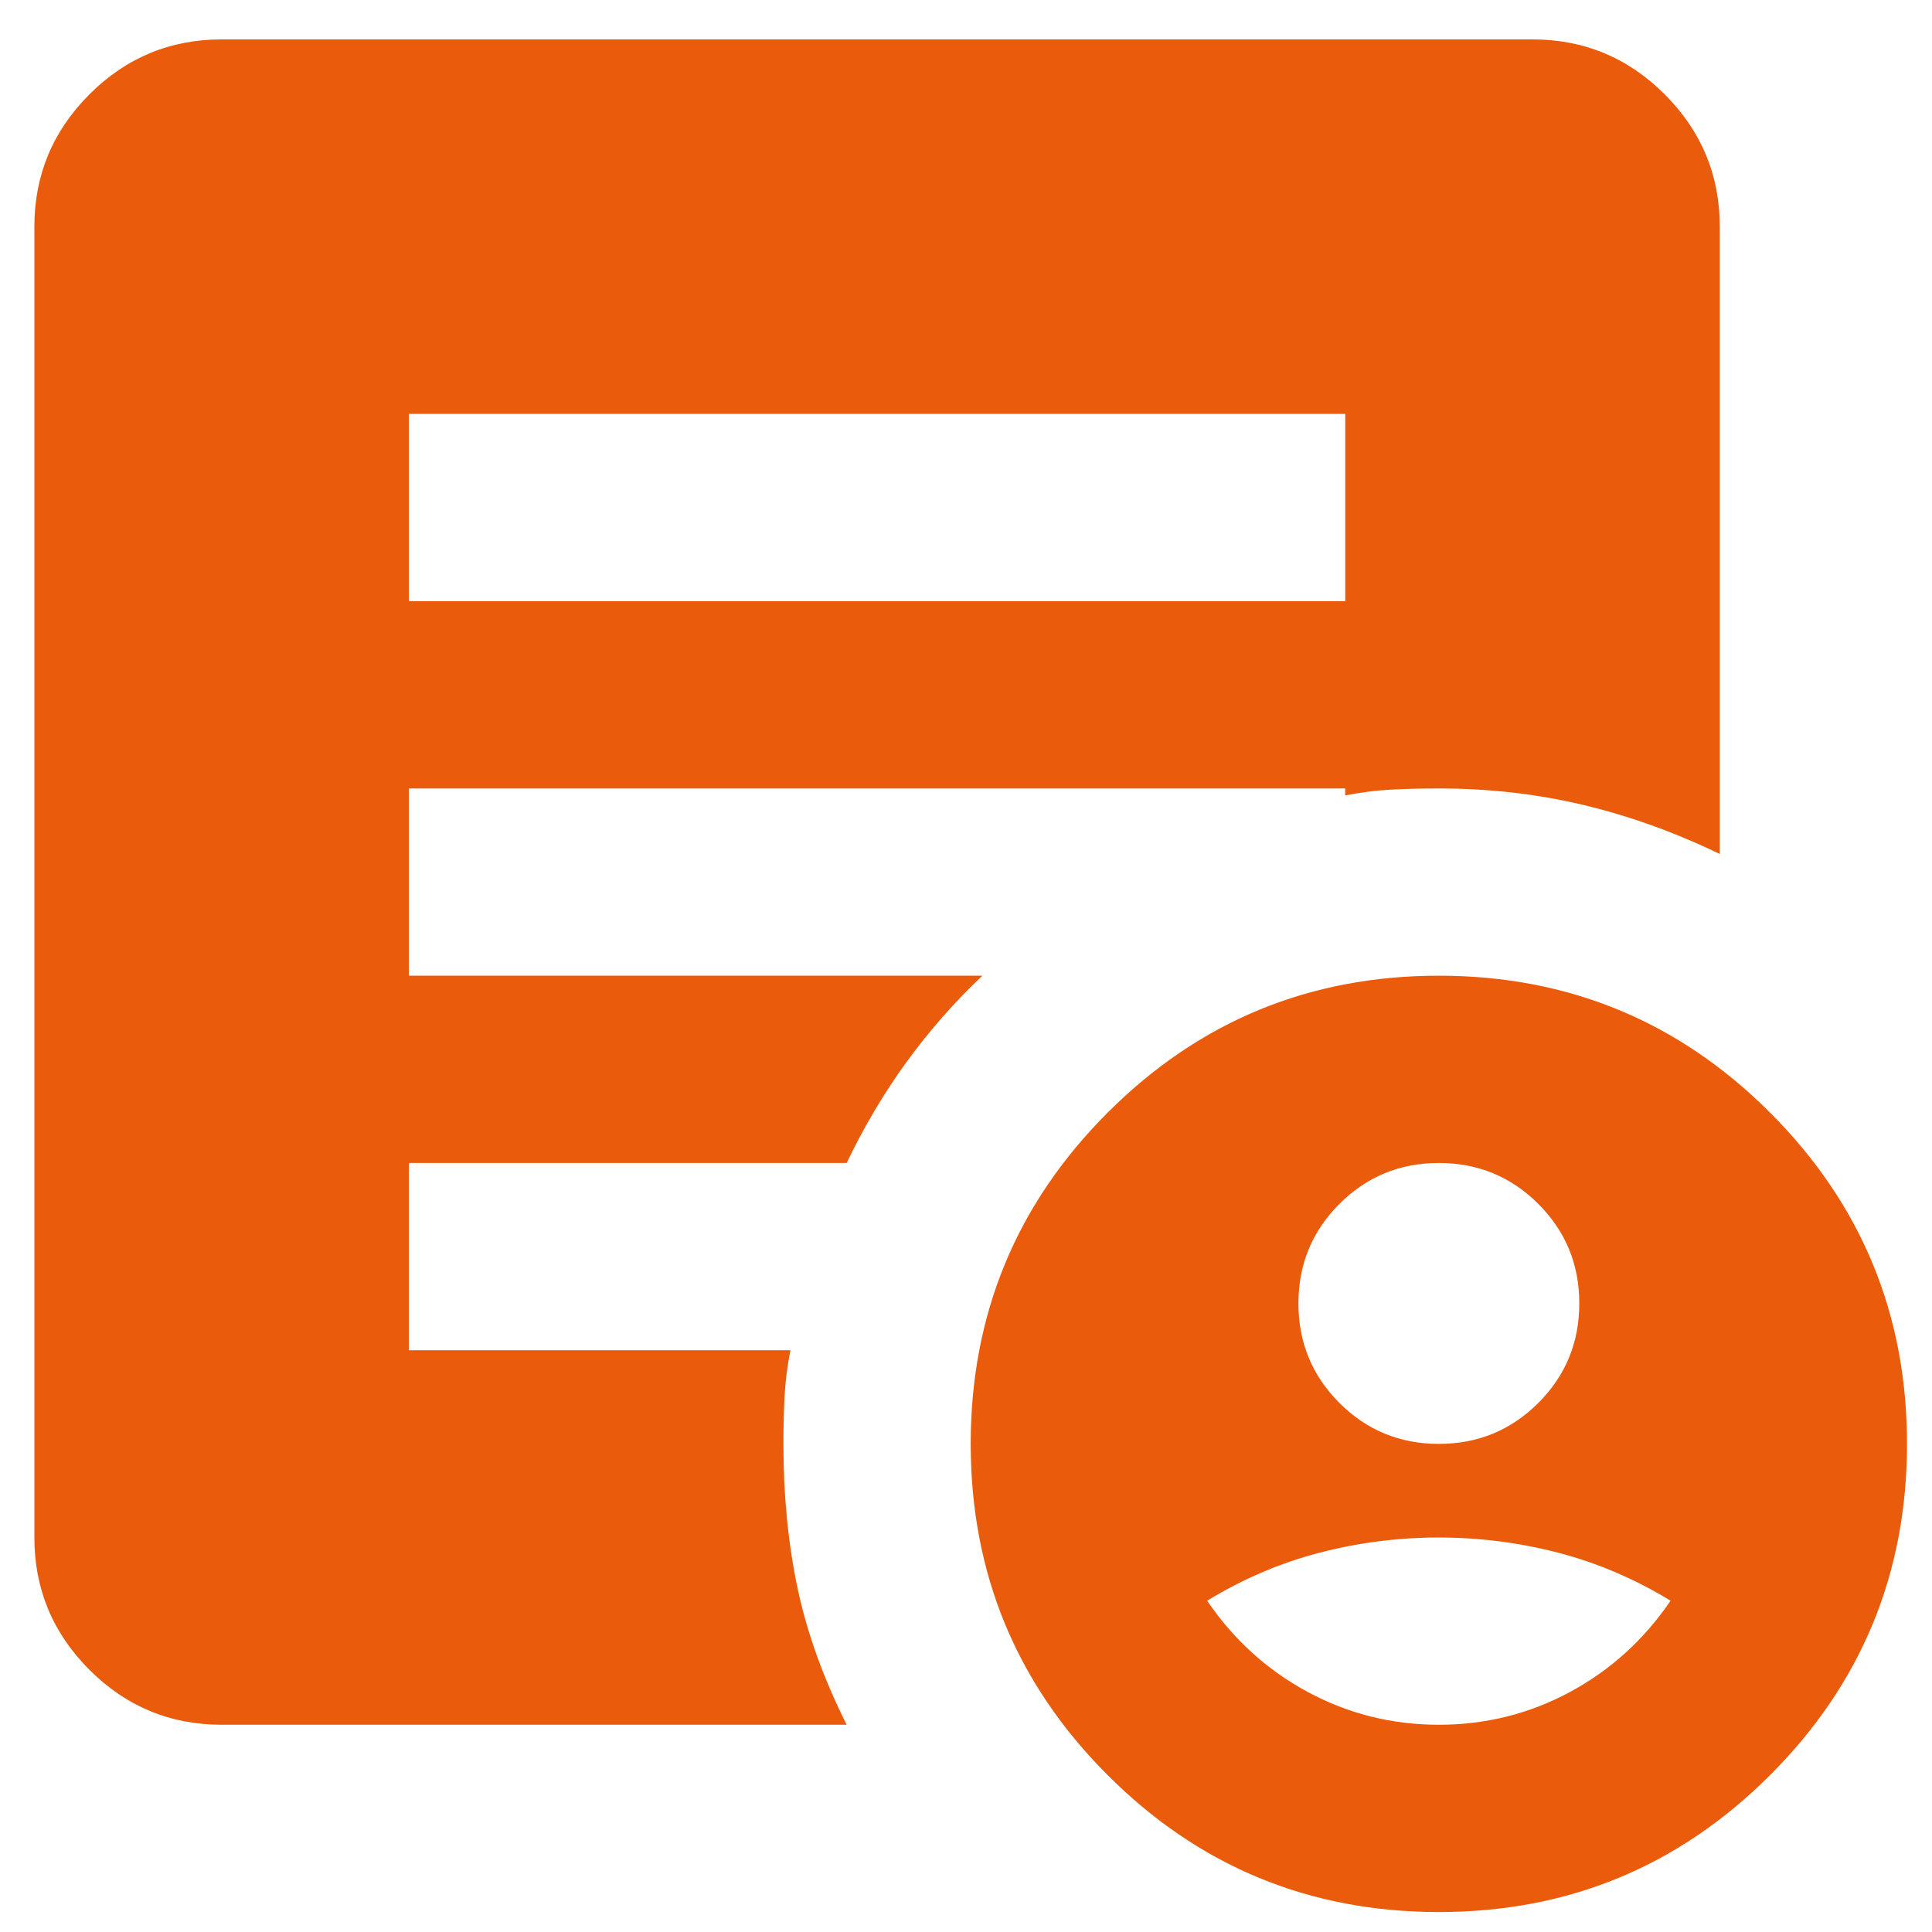 <svg width="48" height="48" viewBox="0 0 48 48" fill="none" xmlns="http://www.w3.org/2000/svg">
<path d="M35.748 47.504C32.53 47.504 29.787 46.37 27.519 44.102C25.251 41.834 24.117 39.09 24.117 35.873C24.117 32.654 25.251 29.912 27.519 27.643C29.787 25.375 32.53 24.241 35.748 24.241C38.966 24.241 41.709 25.375 43.977 27.643C46.245 29.912 47.379 32.654 47.379 35.873C47.379 39.09 46.245 41.834 43.977 44.102C41.709 46.37 38.966 47.504 35.748 47.504ZM10.159 14.936H33.422V10.284H10.159V14.936ZM21.035 42.851H5.507C4.227 42.851 3.132 42.396 2.221 41.485C1.31 40.573 0.854 39.478 0.854 38.199V5.631C0.854 4.352 1.31 3.257 2.221 2.345C3.132 1.434 4.227 0.979 5.507 0.979H38.074C39.354 0.979 40.449 1.434 41.36 2.345C42.271 3.257 42.727 4.352 42.727 5.631V21.217C41.602 20.674 40.468 20.267 39.325 19.996C38.181 19.724 36.989 19.589 35.748 19.589C35.322 19.589 34.924 19.598 34.556 19.618C34.188 19.637 33.809 19.686 33.422 19.763V19.589H10.159V24.241H24.407C23.71 24.9 23.08 25.618 22.517 26.393C21.955 27.168 21.461 28.002 21.035 28.894H10.159V33.546H19.639C19.561 33.934 19.513 34.312 19.493 34.68C19.474 35.049 19.464 35.446 19.464 35.873C19.464 37.152 19.581 38.344 19.813 39.449C20.046 40.554 20.453 41.688 21.035 42.851ZM35.748 35.873C36.717 35.873 37.541 35.533 38.22 34.855C38.898 34.176 39.237 33.352 39.237 32.383C39.237 31.414 38.898 30.59 38.22 29.912C37.541 29.233 36.717 28.894 35.748 28.894C34.779 28.894 33.955 29.233 33.276 29.912C32.598 30.59 32.259 31.414 32.259 32.383C32.259 33.352 32.598 34.176 33.276 34.855C33.955 35.533 34.779 35.873 35.748 35.873ZM35.748 42.851C36.911 42.851 37.997 42.58 39.005 42.037C40.013 41.494 40.846 40.738 41.505 39.769C40.614 39.226 39.683 38.829 38.714 38.577C37.745 38.325 36.756 38.199 35.748 38.199C34.74 38.199 33.751 38.325 32.782 38.577C31.813 38.829 30.882 39.226 29.991 39.769C30.65 40.738 31.483 41.494 32.491 42.037C33.499 42.58 34.585 42.851 35.748 42.851Z" fill="#EA5B0C"/>
</svg>
